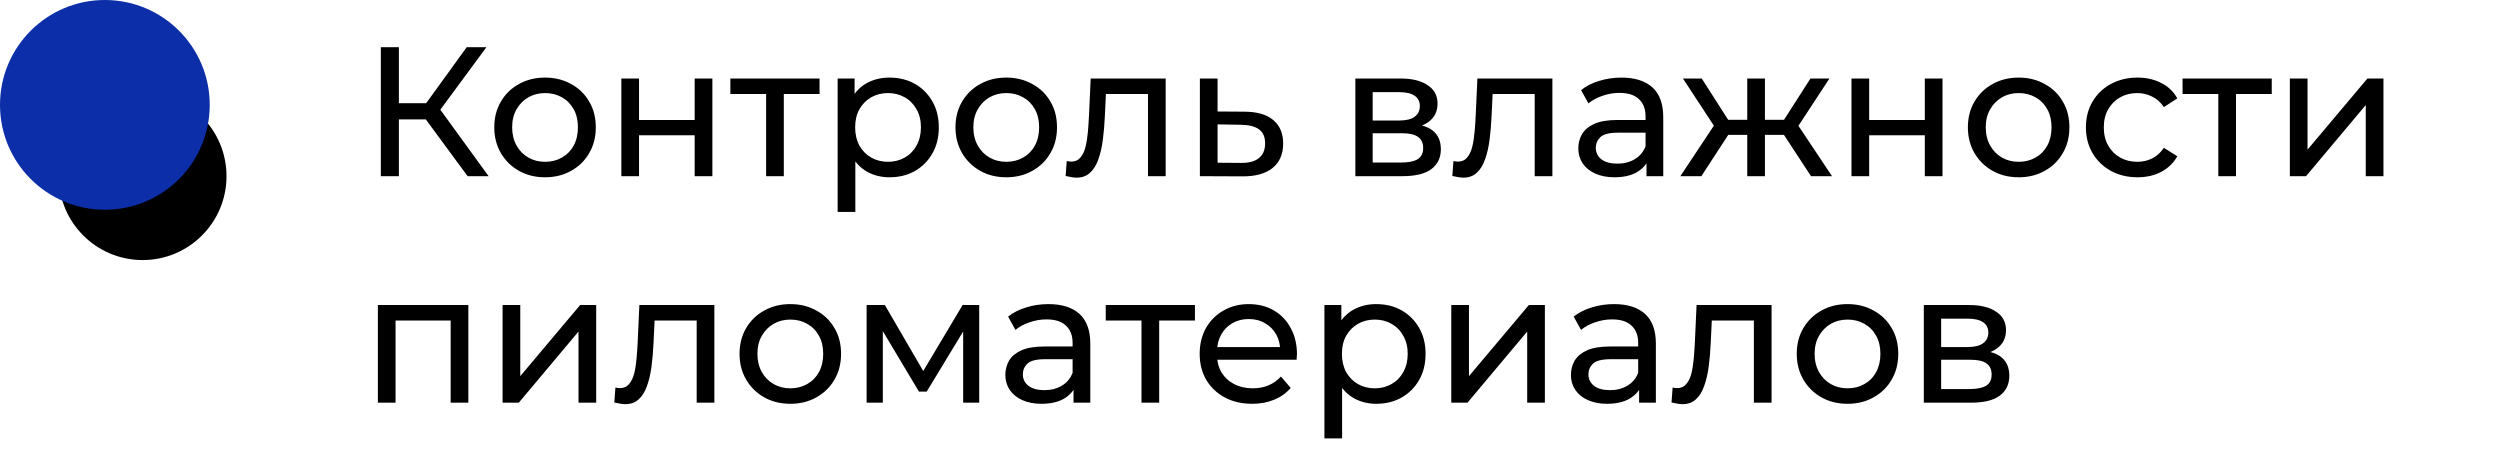 <?xml version="1.0" encoding="UTF-8"?> <svg xmlns="http://www.w3.org/2000/svg" width="298" height="54" viewBox="0 0 298 54" fill="none"> <path d="M55.74 21L50.16 13.422L51.94 12.324L58.243 21H55.74ZM45.394 21V5.625H47.547V21H45.394ZM46.888 14.235V12.302H51.874V14.235H46.888ZM52.137 13.554L50.117 13.246L55.63 5.625H57.98L52.137 13.554ZM64.979 21.132C63.808 21.132 62.768 20.875 61.86 20.363C60.953 19.851 60.235 19.148 59.708 18.254C59.181 17.346 58.917 16.322 58.917 15.179C58.917 14.023 59.181 12.998 59.708 12.104C60.235 11.211 60.953 10.515 61.86 10.018C62.768 9.505 63.808 9.249 64.979 9.249C66.136 9.249 67.168 9.505 68.076 10.018C68.999 10.515 69.716 11.211 70.229 12.104C70.756 12.983 71.02 14.008 71.02 15.179C71.02 16.336 70.756 17.361 70.229 18.254C69.716 19.148 68.999 19.851 68.076 20.363C67.168 20.875 66.136 21.132 64.979 21.132ZM64.979 19.287C65.726 19.287 66.392 19.118 66.978 18.782C67.579 18.445 68.047 17.969 68.384 17.354C68.721 16.724 68.889 15.999 68.889 15.179C68.889 14.345 68.721 13.627 68.384 13.027C68.047 12.412 67.579 11.936 66.978 11.599C66.392 11.262 65.726 11.094 64.979 11.094C64.233 11.094 63.566 11.262 62.981 11.599C62.395 11.936 61.926 12.412 61.575 13.027C61.223 13.627 61.048 14.345 61.048 15.179C61.048 15.999 61.223 16.724 61.575 17.354C61.926 17.969 62.395 18.445 62.981 18.782C63.566 19.118 64.233 19.287 64.979 19.287ZM74.064 21V9.359H76.173V14.301H82.806V9.359H84.915V21H82.806V16.124H76.173V21H74.064ZM91.321 21V10.655L91.849 11.204H87.06V9.359H97.691V11.204H92.925L93.43 10.655V21H91.321ZM106.019 21.132C105.053 21.132 104.167 20.912 103.362 20.473C102.571 20.019 101.934 19.353 101.451 18.474C100.982 17.596 100.748 16.497 100.748 15.179C100.748 13.861 100.975 12.763 101.429 11.885C101.897 11.006 102.527 10.347 103.318 9.908C104.123 9.469 105.024 9.249 106.019 9.249C107.162 9.249 108.172 9.498 109.051 9.996C109.929 10.493 110.625 11.189 111.137 12.082C111.65 12.961 111.906 13.993 111.906 15.179C111.906 16.365 111.65 17.405 111.137 18.298C110.625 19.192 109.929 19.887 109.051 20.385C108.172 20.883 107.162 21.132 106.019 21.132ZM99.847 25.261V9.359H101.868V12.5L101.736 15.201L101.956 17.903V25.261H99.847ZM105.844 19.287C106.591 19.287 107.257 19.118 107.843 18.782C108.443 18.445 108.911 17.969 109.248 17.354C109.6 16.724 109.775 15.999 109.775 15.179C109.775 14.345 109.6 13.627 109.248 13.027C108.911 12.412 108.443 11.936 107.843 11.599C107.257 11.262 106.591 11.094 105.844 11.094C105.112 11.094 104.445 11.262 103.845 11.599C103.259 11.936 102.791 12.412 102.439 13.027C102.102 13.627 101.934 14.345 101.934 15.179C101.934 15.999 102.102 16.724 102.439 17.354C102.791 17.969 103.259 18.445 103.845 18.782C104.445 19.118 105.112 19.287 105.844 19.287ZM119.956 21.132C118.784 21.132 117.744 20.875 116.837 20.363C115.929 19.851 115.211 19.148 114.684 18.254C114.157 17.346 113.893 16.322 113.893 15.179C113.893 14.023 114.157 12.998 114.684 12.104C115.211 11.211 115.929 10.515 116.837 10.018C117.744 9.505 118.784 9.249 119.956 9.249C121.112 9.249 122.145 9.505 123.053 10.018C123.975 10.515 124.693 11.211 125.205 12.104C125.732 12.983 125.996 14.008 125.996 15.179C125.996 16.336 125.732 17.361 125.205 18.254C124.693 19.148 123.975 19.851 123.053 20.363C122.145 20.875 121.112 21.132 119.956 21.132ZM119.956 19.287C120.702 19.287 121.369 19.118 121.954 18.782C122.555 18.445 123.023 17.969 123.36 17.354C123.697 16.724 123.865 15.999 123.865 15.179C123.865 14.345 123.697 13.627 123.36 13.027C123.023 12.412 122.555 11.936 121.954 11.599C121.369 11.262 120.702 11.094 119.956 11.094C119.209 11.094 118.543 11.262 117.957 11.599C117.371 11.936 116.902 12.412 116.551 13.027C116.2 13.627 116.024 14.345 116.024 15.179C116.024 15.999 116.2 16.724 116.551 17.354C116.902 17.969 117.371 18.445 117.957 18.782C118.543 19.118 119.209 19.287 119.956 19.287ZM127.022 20.978L127.154 19.199C127.256 19.213 127.352 19.228 127.439 19.243C127.527 19.258 127.608 19.265 127.681 19.265C128.15 19.265 128.516 19.104 128.779 18.782C129.057 18.459 129.262 18.035 129.394 17.508C129.526 16.966 129.621 16.358 129.68 15.684C129.738 15.011 129.782 14.337 129.812 13.664L130.009 9.359H138.949V21H136.84V10.589L137.345 11.204H131.371L131.854 10.567L131.701 13.796C131.657 14.821 131.576 15.78 131.459 16.673C131.342 17.566 131.159 18.35 130.91 19.023C130.676 19.697 130.346 20.224 129.921 20.605C129.511 20.985 128.977 21.176 128.318 21.176C128.128 21.176 127.923 21.154 127.703 21.11C127.498 21.081 127.271 21.037 127.022 20.978ZM148.408 13.312C149.886 13.327 151.014 13.664 151.79 14.323C152.566 14.982 152.954 15.912 152.954 17.112C152.954 18.372 152.53 19.345 151.68 20.034C150.831 20.707 149.63 21.037 148.078 21.022L143.026 21V9.359H145.135V13.29L148.408 13.312ZM147.902 19.419C148.854 19.433 149.572 19.243 150.055 18.848C150.553 18.452 150.802 17.866 150.802 17.09C150.802 16.329 150.56 15.772 150.077 15.421C149.594 15.069 148.869 14.886 147.902 14.872L145.135 14.828V19.397L147.902 19.419ZM161.559 21V9.359H166.962C168.324 9.359 169.393 9.622 170.169 10.149C170.96 10.662 171.355 11.394 171.355 12.346C171.355 13.298 170.982 14.037 170.235 14.564C169.503 15.077 168.529 15.333 167.314 15.333L167.643 14.762C169.034 14.762 170.067 15.018 170.74 15.531C171.414 16.043 171.751 16.797 171.751 17.793C171.751 18.803 171.37 19.594 170.608 20.165C169.862 20.722 168.712 21 167.16 21H161.559ZM163.624 19.375H167.006C167.885 19.375 168.544 19.243 168.983 18.979C169.422 18.701 169.642 18.262 169.642 17.661C169.642 17.046 169.437 16.6 169.027 16.322C168.632 16.029 168.002 15.882 167.138 15.882H163.624V19.375ZM163.624 14.367H166.787C167.592 14.367 168.2 14.22 168.61 13.927C169.034 13.62 169.247 13.195 169.247 12.653C169.247 12.097 169.034 11.68 168.61 11.401C168.2 11.123 167.592 10.984 166.787 10.984H163.624V14.367ZM173.118 20.978L173.25 19.199C173.352 19.213 173.448 19.228 173.535 19.243C173.623 19.258 173.704 19.265 173.777 19.265C174.246 19.265 174.612 19.104 174.875 18.782C175.153 18.459 175.358 18.035 175.49 17.508C175.622 16.966 175.717 16.358 175.776 15.684C175.834 15.011 175.878 14.337 175.908 13.664L176.105 9.359H185.045V21H182.936V10.589L183.441 11.204H177.467L177.95 10.567L177.797 13.796C177.753 14.821 177.672 15.78 177.555 16.673C177.438 17.566 177.255 18.35 177.006 19.023C176.772 19.697 176.442 20.224 176.017 20.605C175.607 20.985 175.073 21.176 174.414 21.176C174.224 21.176 174.019 21.154 173.799 21.11C173.594 21.081 173.367 21.037 173.118 20.978ZM196.261 21V18.54L196.151 18.079V13.883C196.151 12.99 195.887 12.302 195.36 11.819C194.848 11.321 194.071 11.072 193.032 11.072C192.344 11.072 191.67 11.189 191.011 11.423C190.352 11.643 189.796 11.943 189.342 12.324L188.463 10.742C189.064 10.259 189.781 9.893 190.616 9.644C191.465 9.381 192.351 9.249 193.273 9.249C194.87 9.249 196.1 9.637 196.964 10.413C197.827 11.189 198.259 12.375 198.259 13.971V21H196.261ZM192.439 21.132C191.575 21.132 190.813 20.985 190.154 20.692C189.51 20.4 189.012 19.997 188.661 19.484C188.309 18.957 188.134 18.364 188.134 17.705C188.134 17.076 188.28 16.505 188.573 15.992C188.88 15.479 189.371 15.069 190.045 14.762C190.733 14.454 191.655 14.301 192.812 14.301H196.502V15.816H192.9C191.846 15.816 191.136 15.992 190.769 16.343C190.403 16.695 190.22 17.12 190.22 17.617C190.22 18.189 190.447 18.65 190.901 19.001C191.355 19.338 191.985 19.506 192.79 19.506C193.581 19.506 194.269 19.331 194.855 18.979C195.455 18.628 195.887 18.115 196.151 17.442L196.568 18.891C196.29 19.58 195.799 20.129 195.097 20.539C194.394 20.934 193.508 21.132 192.439 21.132ZM215.872 21L212.16 15.333L213.895 14.279L218.376 21H215.872ZM209.744 16.08V14.279H213.522V16.08H209.744ZM214.093 15.421L212.094 15.157L215.806 9.359H218.069L214.093 15.421ZM202.803 21H200.299L204.758 14.279L206.493 15.333L202.803 21ZM210.381 21H208.272V9.359H210.381V21ZM208.909 16.08H205.153V14.279H208.909V16.08ZM204.582 15.421L200.607 9.359H202.847L206.559 15.157L204.582 15.421ZM220.696 21V9.359H222.805V14.301H229.438V9.359H231.547V21H229.438V16.124H222.805V21H220.696ZM240.633 21.132C239.462 21.132 238.422 20.875 237.514 20.363C236.606 19.851 235.889 19.148 235.362 18.254C234.834 17.346 234.571 16.322 234.571 15.179C234.571 14.023 234.834 12.998 235.362 12.104C235.889 11.211 236.606 10.515 237.514 10.018C238.422 9.505 239.462 9.249 240.633 9.249C241.79 9.249 242.822 9.505 243.73 10.018C244.653 10.515 245.37 11.211 245.883 12.104C246.41 12.983 246.673 14.008 246.673 15.179C246.673 16.336 246.41 17.361 245.883 18.254C245.37 19.148 244.653 19.851 243.73 20.363C242.822 20.875 241.79 21.132 240.633 21.132ZM240.633 19.287C241.38 19.287 242.046 19.118 242.632 18.782C243.232 18.445 243.701 17.969 244.038 17.354C244.374 16.724 244.543 15.999 244.543 15.179C244.543 14.345 244.374 13.627 244.038 13.027C243.701 12.412 243.232 11.936 242.632 11.599C242.046 11.262 241.38 11.094 240.633 11.094C239.886 11.094 239.22 11.262 238.634 11.599C238.049 11.936 237.58 12.412 237.229 13.027C236.877 13.627 236.701 14.345 236.701 15.179C236.701 15.999 236.877 16.724 237.229 17.354C237.58 17.969 238.049 18.445 238.634 18.782C239.22 19.118 239.886 19.287 240.633 19.287ZM254.792 21.132C253.606 21.132 252.544 20.875 251.607 20.363C250.685 19.851 249.96 19.148 249.433 18.254C248.906 17.361 248.642 16.336 248.642 15.179C248.642 14.023 248.906 12.998 249.433 12.104C249.96 11.211 250.685 10.515 251.607 10.018C252.544 9.505 253.606 9.249 254.792 9.249C255.846 9.249 256.784 9.461 257.604 9.886C258.438 10.296 259.083 10.911 259.536 11.731L257.933 12.763C257.552 12.192 257.084 11.775 256.527 11.511C255.986 11.233 255.4 11.094 254.77 11.094C254.009 11.094 253.328 11.262 252.727 11.599C252.127 11.936 251.651 12.412 251.3 13.027C250.948 13.627 250.773 14.345 250.773 15.179C250.773 16.014 250.948 16.739 251.3 17.354C251.651 17.969 252.127 18.445 252.727 18.782C253.328 19.118 254.009 19.287 254.77 19.287C255.4 19.287 255.986 19.155 256.527 18.891C257.084 18.613 257.552 18.189 257.933 17.617L259.536 18.628C259.083 19.433 258.438 20.055 257.604 20.495C256.784 20.919 255.846 21.132 254.792 21.132ZM264.423 21V10.655L264.95 11.204H260.161V9.359H270.792V11.204H266.026L266.531 10.655V21H264.423ZM272.949 21V9.359H275.057V17.837L282.196 9.359H284.107V21H281.998V12.522L274.881 21H272.949ZM45.043 48V36.359H55.827V48H53.719V37.677L54.224 38.204H46.646L47.151 37.677V48H45.043ZM59.907 48V36.359H62.016V44.837L69.155 36.359H71.066V48H68.957V39.522L61.84 48H59.907ZM73.226 47.978L73.357 46.199C73.46 46.214 73.555 46.228 73.643 46.243C73.731 46.258 73.811 46.265 73.885 46.265C74.353 46.265 74.719 46.104 74.983 45.782C75.261 45.459 75.466 45.035 75.598 44.508C75.73 43.966 75.825 43.358 75.883 42.684C75.942 42.011 75.986 41.337 76.015 40.664L76.213 36.359H85.152V48H83.044V37.589L83.549 38.204H77.575L78.058 37.567L77.904 40.796C77.86 41.821 77.78 42.78 77.662 43.673C77.545 44.566 77.362 45.35 77.113 46.023C76.879 46.697 76.55 47.224 76.125 47.605C75.715 47.985 75.18 48.176 74.522 48.176C74.331 48.176 74.126 48.154 73.906 48.11C73.701 48.081 73.475 48.037 73.226 47.978ZM94.216 48.132C93.044 48.132 92.004 47.876 91.097 47.363C90.189 46.85 89.471 46.148 88.944 45.254C88.417 44.346 88.153 43.322 88.153 42.179C88.153 41.023 88.417 39.998 88.944 39.104C89.471 38.211 90.189 37.516 91.097 37.018C92.004 36.505 93.044 36.249 94.216 36.249C95.372 36.249 96.405 36.505 97.313 37.018C98.235 37.516 98.953 38.211 99.465 39.104C99.992 39.983 100.256 41.008 100.256 42.179C100.256 43.336 99.992 44.361 99.465 45.254C98.953 46.148 98.235 46.85 97.313 47.363C96.405 47.876 95.372 48.132 94.216 48.132ZM94.216 46.287C94.962 46.287 95.629 46.118 96.214 45.782C96.815 45.445 97.283 44.969 97.62 44.354C97.957 43.724 98.125 42.999 98.125 42.179C98.125 41.345 97.957 40.627 97.62 40.027C97.283 39.412 96.815 38.936 96.214 38.599C95.629 38.262 94.962 38.094 94.216 38.094C93.469 38.094 92.803 38.262 92.217 38.599C91.631 38.936 91.162 39.412 90.811 40.027C90.46 40.627 90.284 41.345 90.284 42.179C90.284 42.999 90.46 43.724 90.811 44.354C91.162 44.969 91.631 45.445 92.217 45.782C92.803 46.118 93.469 46.287 94.216 46.287ZM103.301 48V36.359H105.475L110.483 44.969H109.605L114.744 36.359H116.721V48H114.81V38.731L115.162 38.929L110.461 46.682H109.539L104.816 38.775L105.234 38.687V48H103.301ZM127.964 48V45.54L127.854 45.079V40.883C127.854 39.99 127.591 39.302 127.063 38.819C126.551 38.321 125.775 38.072 124.735 38.072C124.047 38.072 123.373 38.189 122.714 38.423C122.055 38.643 121.499 38.943 121.045 39.324L120.166 37.742C120.767 37.259 121.484 36.893 122.319 36.644C123.168 36.381 124.054 36.249 124.977 36.249C126.573 36.249 127.803 36.637 128.667 37.413C129.531 38.189 129.963 39.375 129.963 40.971V48H127.964ZM124.142 48.132C123.278 48.132 122.517 47.985 121.858 47.693C121.213 47.4 120.716 46.997 120.364 46.484C120.013 45.957 119.837 45.364 119.837 44.705C119.837 44.076 119.983 43.505 120.276 42.992C120.584 42.48 121.074 42.069 121.748 41.762C122.436 41.455 123.359 41.301 124.516 41.301H128.206V42.816H124.603C123.549 42.816 122.839 42.992 122.473 43.343C122.107 43.695 121.924 44.12 121.924 44.617C121.924 45.188 122.151 45.65 122.605 46.001C123.059 46.338 123.688 46.506 124.494 46.506C125.284 46.506 125.973 46.331 126.558 45.979C127.159 45.628 127.591 45.115 127.854 44.442L128.271 45.891C127.993 46.58 127.503 47.129 126.8 47.539C126.097 47.934 125.211 48.132 124.142 48.132ZM136.066 48V37.655L136.593 38.204H131.805V36.359H142.436V38.204H137.669L138.175 37.655V48H136.066ZM149.261 48.132C148.016 48.132 146.918 47.876 145.966 47.363C145.029 46.85 144.297 46.148 143.77 45.254C143.257 44.361 143.001 43.336 143.001 42.179C143.001 41.023 143.25 39.998 143.748 39.104C144.26 38.211 144.956 37.516 145.834 37.018C146.728 36.505 147.731 36.249 148.844 36.249C149.971 36.249 150.967 36.498 151.831 36.996C152.695 37.493 153.368 38.196 153.852 39.104C154.349 39.998 154.598 41.044 154.598 42.245C154.598 42.333 154.591 42.436 154.576 42.553C154.576 42.67 154.569 42.78 154.554 42.882H144.648V41.367H153.456L152.6 41.894C152.614 41.147 152.46 40.481 152.138 39.895C151.816 39.309 151.369 38.855 150.798 38.533C150.242 38.196 149.59 38.028 148.844 38.028C148.111 38.028 147.46 38.196 146.889 38.533C146.318 38.855 145.871 39.317 145.549 39.917C145.227 40.503 145.066 41.176 145.066 41.938V42.289C145.066 43.065 145.241 43.761 145.593 44.376C145.959 44.976 146.464 45.445 147.108 45.782C147.753 46.118 148.492 46.287 149.327 46.287C150.015 46.287 150.637 46.17 151.194 45.935C151.765 45.701 152.263 45.35 152.687 44.881L153.852 46.243C153.324 46.858 152.665 47.326 151.875 47.649C151.099 47.971 150.227 48.132 149.261 48.132ZM164.042 48.132C163.075 48.132 162.189 47.912 161.384 47.473C160.593 47.019 159.956 46.353 159.473 45.474C159.004 44.596 158.77 43.497 158.77 42.179C158.77 40.861 158.997 39.763 159.451 38.885C159.92 38.006 160.549 37.347 161.34 36.908C162.145 36.468 163.046 36.249 164.042 36.249C165.184 36.249 166.194 36.498 167.073 36.996C167.951 37.493 168.647 38.189 169.159 39.082C169.672 39.961 169.928 40.993 169.928 42.179C169.928 43.365 169.672 44.405 169.159 45.298C168.647 46.192 167.951 46.887 167.073 47.385C166.194 47.883 165.184 48.132 164.042 48.132ZM157.87 52.261V36.359H159.89V39.5L159.758 42.201L159.978 44.903V52.261H157.87ZM163.866 46.287C164.613 46.287 165.279 46.118 165.865 45.782C166.465 45.445 166.934 44.969 167.27 44.354C167.622 43.724 167.798 42.999 167.798 42.179C167.798 41.345 167.622 40.627 167.27 40.027C166.934 39.412 166.465 38.936 165.865 38.599C165.279 38.262 164.613 38.094 163.866 38.094C163.134 38.094 162.467 38.262 161.867 38.599C161.281 38.936 160.813 39.412 160.461 40.027C160.125 40.627 159.956 41.345 159.956 42.179C159.956 42.999 160.125 43.724 160.461 44.354C160.813 44.969 161.281 45.445 161.867 45.782C162.467 46.118 163.134 46.287 163.866 46.287ZM172.992 48V36.359H175.1V44.837L182.239 36.359H184.15V48H182.041V39.522L174.925 48H172.992ZM195.381 48V45.54L195.271 45.079V40.883C195.271 39.99 195.008 39.302 194.481 38.819C193.968 38.321 193.192 38.072 192.152 38.072C191.464 38.072 190.791 38.189 190.132 38.423C189.473 38.643 188.916 38.943 188.462 39.324L187.584 37.742C188.184 37.259 188.902 36.893 189.736 36.644C190.586 36.381 191.471 36.249 192.394 36.249C193.99 36.249 195.22 36.637 196.084 37.413C196.948 38.189 197.38 39.375 197.38 40.971V48H195.381ZM191.559 48.132C190.695 48.132 189.934 47.985 189.275 47.693C188.631 47.4 188.133 46.997 187.781 46.484C187.43 45.957 187.254 45.364 187.254 44.705C187.254 44.076 187.401 43.505 187.694 42.992C188.001 42.48 188.492 42.069 189.165 41.762C189.853 41.455 190.776 41.301 191.933 41.301H195.623V42.816H192.021C190.966 42.816 190.256 42.992 189.89 43.343C189.524 43.695 189.341 44.12 189.341 44.617C189.341 45.188 189.568 45.65 190.022 46.001C190.476 46.338 191.105 46.506 191.911 46.506C192.701 46.506 193.39 46.331 193.975 45.979C194.576 45.628 195.008 45.115 195.271 44.442L195.689 45.891C195.41 46.58 194.92 47.129 194.217 47.539C193.514 47.934 192.628 48.132 191.559 48.132ZM199.244 47.978L199.376 46.199C199.478 46.214 199.574 46.228 199.661 46.243C199.749 46.258 199.83 46.265 199.903 46.265C200.372 46.265 200.738 46.104 201.001 45.782C201.279 45.459 201.484 45.035 201.616 44.508C201.748 43.966 201.843 43.358 201.902 42.684C201.96 42.011 202.004 41.337 202.034 40.664L202.231 36.359H211.171V48H209.062V37.589L209.568 38.204H203.593L204.076 37.567L203.923 40.796C203.879 41.821 203.798 42.78 203.681 43.673C203.564 44.566 203.381 45.35 203.132 46.023C202.898 46.697 202.568 47.224 202.143 47.605C201.733 47.985 201.199 48.176 200.54 48.176C200.35 48.176 200.145 48.154 199.925 48.11C199.72 48.081 199.493 48.037 199.244 47.978ZM220.234 48.132C219.063 48.132 218.023 47.876 217.115 47.363C216.207 46.85 215.49 46.148 214.963 45.254C214.435 44.346 214.172 43.322 214.172 42.179C214.172 41.023 214.435 39.998 214.963 39.104C215.49 38.211 216.207 37.516 217.115 37.018C218.023 36.505 219.063 36.249 220.234 36.249C221.391 36.249 222.423 36.505 223.331 37.018C224.254 37.516 224.971 38.211 225.484 39.104C226.011 39.983 226.274 41.008 226.274 42.179C226.274 43.336 226.011 44.361 225.484 45.254C224.971 46.148 224.254 46.85 223.331 47.363C222.423 47.876 221.391 48.132 220.234 48.132ZM220.234 46.287C220.981 46.287 221.647 46.118 222.233 45.782C222.833 45.445 223.302 44.969 223.639 44.354C223.975 43.724 224.144 42.999 224.144 42.179C224.144 41.345 223.975 40.627 223.639 40.027C223.302 39.412 222.833 38.936 222.233 38.599C221.647 38.262 220.981 38.094 220.234 38.094C219.487 38.094 218.821 38.262 218.235 38.599C217.65 38.936 217.181 39.412 216.83 40.027C216.478 40.627 216.302 41.345 216.302 42.179C216.302 42.999 216.478 43.724 216.83 44.354C217.181 44.969 217.65 45.445 218.235 45.782C218.821 46.118 219.487 46.287 220.234 46.287ZM229.319 48V36.359H234.723C236.084 36.359 237.153 36.622 237.93 37.149C238.72 37.662 239.116 38.394 239.116 39.346C239.116 40.298 238.742 41.037 237.995 41.564C237.263 42.077 236.289 42.333 235.074 42.333L235.404 41.762C236.795 41.762 237.827 42.018 238.501 42.531C239.174 43.043 239.511 43.797 239.511 44.793C239.511 45.803 239.13 46.594 238.369 47.165C237.622 47.722 236.473 48 234.92 48H229.319ZM231.384 46.375H234.767C235.645 46.375 236.304 46.243 236.743 45.979C237.183 45.701 237.402 45.262 237.402 44.661C237.402 44.046 237.197 43.6 236.787 43.322C236.392 43.029 235.762 42.882 234.898 42.882H231.384V46.375ZM231.384 41.367H234.547C235.352 41.367 235.96 41.22 236.37 40.927C236.795 40.62 237.007 40.195 237.007 39.653C237.007 39.097 236.795 38.68 236.37 38.401C235.96 38.123 235.352 37.984 234.547 37.984H231.384V41.367Z" fill="black"></path> <circle cx="17" cy="21" r="10" fill="black"></circle> <circle cx="12.5" cy="12.5" r="12.5" fill="#0C2EA8"></circle> </svg> 